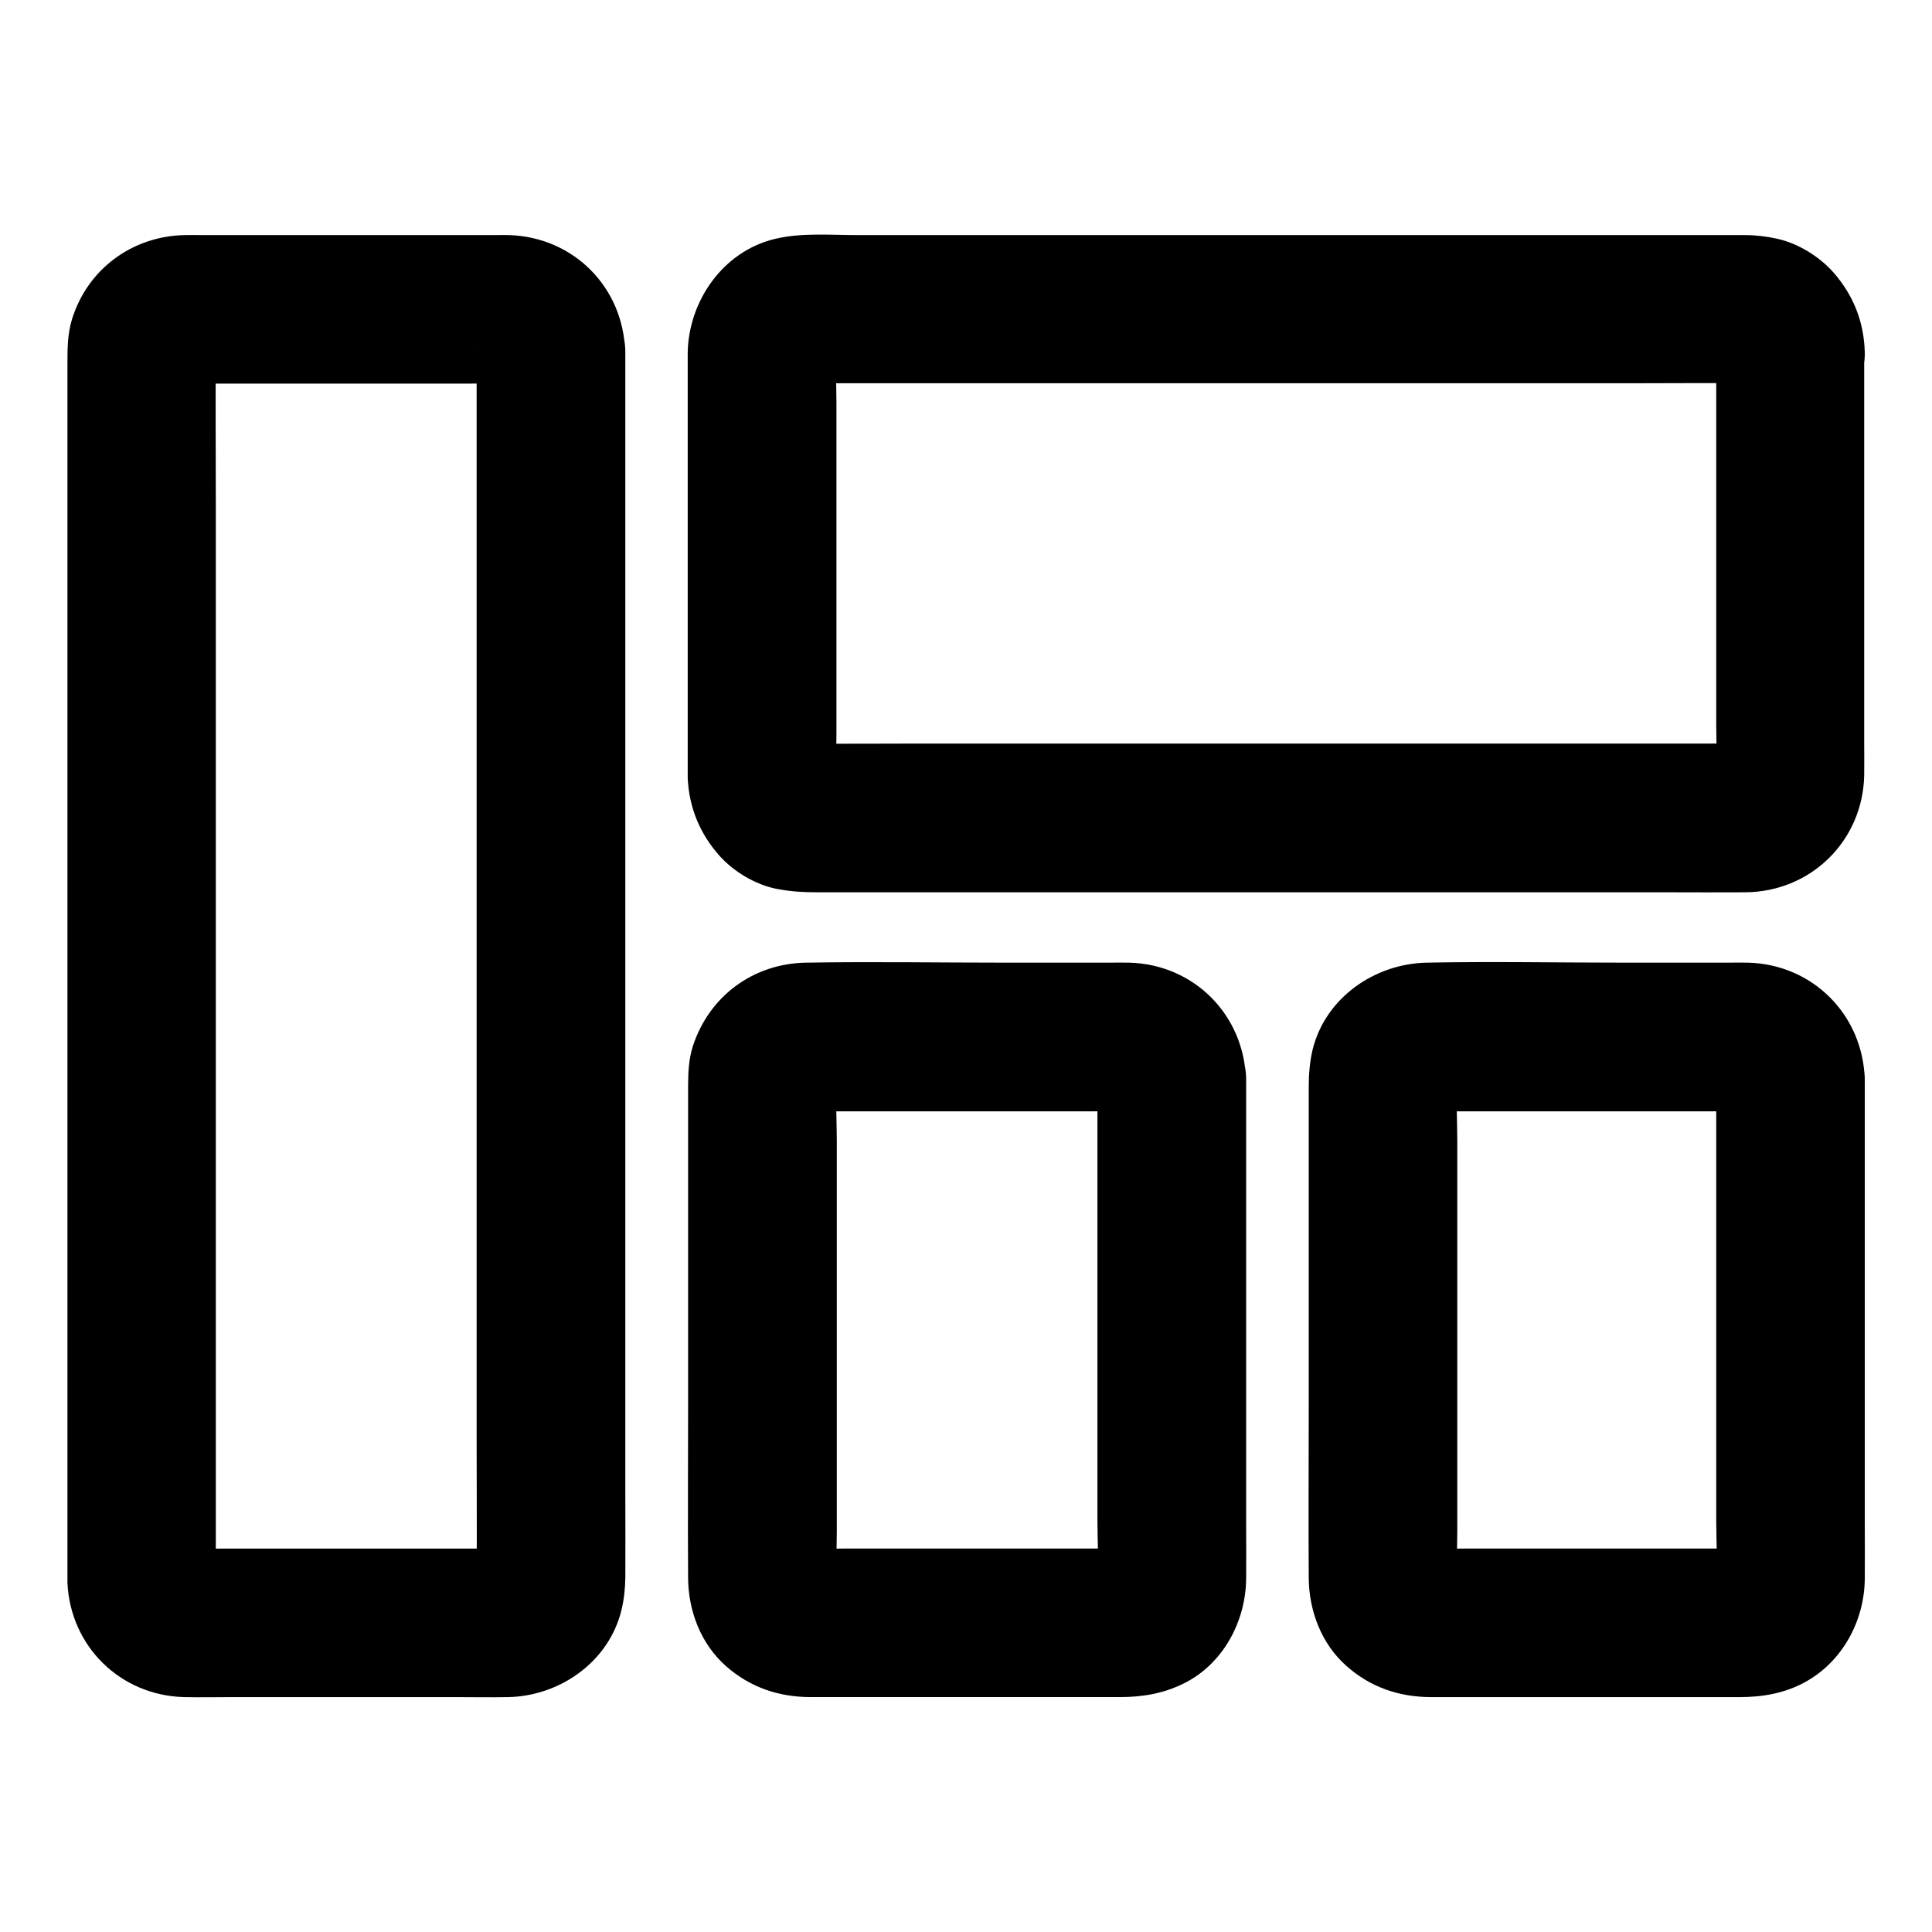 <?xml version="1.0" encoding="UTF-8"?>
<!-- Uploaded to: ICON Repo, www.iconrepo.com, Generator: ICON Repo Mixer Tools -->
<svg fill="#000000" width="800px" height="800px" version="1.1" viewBox="144 144 512 512" xmlns="http://www.w3.org/2000/svg">
 <g>
  <path d="m270.31 237.2v32.719 78.031 94.168 81.18c0 12.988 0.098 26.027 0 39.066 0 0.59-0.051 1.23-0.098 1.82 0.246-1.723 0.492-3.492 0.688-5.215-0.148 1.133-0.441 2.117-0.887 3.148 0.641-1.574 1.328-3.148 1.969-4.723-0.395 0.789-0.789 1.523-1.277 2.215 1.031-1.328 2.066-2.656 3.102-3.984-0.688 0.836-1.426 1.574-2.262 2.262 1.328-1.031 2.656-2.066 3.984-3.102-0.688 0.492-1.426 0.934-2.215 1.277 1.574-0.641 3.148-1.328 4.723-1.969-1.031 0.441-2.066 0.688-3.148 0.887 1.723-0.246 3.492-0.492 5.215-0.688-3.148 0.297-6.348 0.098-9.496 0.098h-20.613-46.887c-3.887 0-7.871 0.246-11.711-0.098 1.723 0.246 3.492 0.492 5.215 0.688-1.133-0.148-2.117-0.441-3.148-0.887 1.574 0.641 3.148 1.328 4.723 1.969-0.789-0.395-1.523-0.789-2.215-1.277 1.328 1.031 2.656 2.066 3.984 3.102-0.836-0.688-1.574-1.426-2.262-2.262 1.031 1.328 2.066 2.656 3.102 3.984-0.492-0.688-0.934-1.426-1.277-2.215 0.641 1.574 1.328 3.148 1.969 4.723-0.441-1.031-0.688-2.066-0.887-3.148 0.246 1.723 0.492 3.492 0.688 5.215-0.297-3.246-0.098-6.641-0.098-9.891v-23.566-78.18-94.168-81.625c0-12.988-0.098-26.027 0-39.066 0-0.59 0.051-1.23 0.098-1.82-0.246 1.723-0.492 3.492-0.688 5.215 0.148-1.133 0.441-2.117 0.887-3.148-0.641 1.574-1.328 3.148-1.969 4.723 0.395-0.789 0.789-1.523 1.277-2.215-1.031 1.328-2.066 2.656-3.102 3.984 0.688-0.836 1.426-1.574 2.262-2.262-1.328 1.031-2.656 2.066-3.984 3.102 0.688-0.492 1.426-0.934 2.215-1.277-1.574 0.641-3.148 1.328-4.723 1.969 1.031-0.441 2.066-0.688 3.148-0.887-1.723 0.246-3.492 0.492-5.215 0.688 3.148-0.297 6.348-0.098 9.496-0.098h20.613 46.887c3.887 0 7.871-0.246 11.711 0.098-1.723-0.246-3.492-0.492-5.215-0.688 1.133 0.148 2.117 0.441 3.148 0.887-1.574-0.641-3.148-1.328-4.723-1.969 0.789 0.395 1.523 0.789 2.215 1.277-1.328-1.031-2.656-2.066-3.984-3.102 0.836 0.688 1.574 1.426 2.262 2.262-1.031-1.328-2.066-2.656-3.102-3.984 0.492 0.688 0.934 1.426 1.277 2.215-0.641-1.574-1.328-3.148-1.969-4.723 0.441 1.031 0.688 2.066 0.887 3.148-0.246-1.723-0.492-3.492-0.688-5.215 0.098 0.445 0.098 0.891 0.098 1.332 0.148 5.117 2.066 10.234 5.758 13.922 3.394 3.394 9.004 6.004 13.922 5.758 10.383-0.441 20.023-8.66 19.68-19.68-0.492-17.023-13.531-30.258-30.602-30.898-1.277-0.051-2.559 0-3.836 0h-22.484-55.105c-1.574 0-3.148-0.051-4.773 0-13.875 0.297-25.73 9.055-29.816 22.387-1.18 3.887-1.18 7.824-1.18 11.809v27.207 47.723 59.629 63.023 58.055 44.035 21.695 1.625c0.789 16.828 14.023 29.816 30.898 30.258 4.379 0.098 8.758 0 13.188 0h58.203c4.871 0 9.742 0.098 14.562 0 13.676-0.297 26.617-9.348 29.961-23.027 0.688-2.805 0.984-5.707 1.031-8.609 0.051-6.938 0-13.922 0-20.859v-43.492-57.516-63.27-59.875-48.215-27.945-3.691c0-10.281-9.055-20.172-19.68-19.68-10.676 0.445-19.727 8.613-19.727 19.633z"/>
  <path d="m434.83 430.06v45.312 71.684c0 5.656 0.441 11.465-0.098 17.121 0.246-1.723 0.492-3.492 0.688-5.215-0.148 1.133-0.441 2.117-0.887 3.148 0.641-1.574 1.328-3.148 1.969-4.723-0.395 0.789-0.789 1.523-1.277 2.215 1.031-1.328 2.066-2.656 3.102-3.984-0.688 0.836-1.426 1.574-2.262 2.262 1.328-1.031 2.656-2.066 3.984-3.102-0.688 0.492-1.426 0.934-2.215 1.277 1.574-0.641 3.148-1.328 4.723-1.969-1.031 0.441-2.066 0.688-3.148 0.887 1.723-0.246 3.492-0.492 5.215-0.688-3.148 0.297-6.348 0.098-9.496 0.098h-20.613-46.84c-3.887 0-7.871 0.246-11.711-0.098 1.723 0.246 3.492 0.492 5.215 0.688-1.133-0.148-2.117-0.441-3.148-0.887 1.574 0.641 3.148 1.328 4.723 1.969-0.789-0.395-1.523-0.789-2.215-1.277 1.328 1.031 2.656 2.066 3.984 3.102-0.836-0.688-1.574-1.426-2.262-2.262 1.031 1.328 2.066 2.656 3.102 3.984-0.492-0.688-0.934-1.426-1.277-2.215 0.641 1.574 1.328 3.148 1.969 4.723-0.441-1.031-0.688-2.066-0.887-3.148 0.246 1.723 0.492 3.492 0.688 5.215-0.441-4.676-0.098-9.543-0.098-14.219v-31.98-71.832c0-5.758-0.441-11.711 0.098-17.418-0.246 1.723-0.492 3.492-0.688 5.215 0.148-1.133 0.441-2.117 0.887-3.148-0.641 1.574-1.328 3.148-1.969 4.723 0.395-0.789 0.789-1.523 1.277-2.215-1.031 1.328-2.066 2.656-3.102 3.984 0.688-0.836 1.426-1.574 2.262-2.262-1.328 1.031-2.656 2.066-3.984 3.102 0.688-0.492 1.426-0.934 2.215-1.277-1.574 0.641-3.148 1.328-4.723 1.969 1.031-0.441 2.066-0.688 3.148-0.887-1.723 0.246-3.492 0.492-5.215 0.688 3.148-0.297 6.348-0.098 9.496-0.098h20.613 46.84c3.887 0 7.871-0.246 11.711 0.098-1.723-0.246-3.492-0.492-5.215-0.688 1.133 0.148 2.117 0.441 3.148 0.887-1.574-0.641-3.148-1.328-4.723-1.969 0.789 0.395 1.523 0.789 2.215 1.277-1.328-1.031-2.656-2.066-3.984-3.102 0.836 0.688 1.574 1.426 2.262 2.262-1.031-1.328-2.066-2.656-3.102-3.984 0.492 0.688 0.934 1.426 1.277 2.215-0.641-1.574-1.328-3.148-1.969-4.723 0.441 1.031 0.688 2.066 0.887 3.148-0.246-1.723-0.492-3.492-0.688-5.215 0.047 0.449 0.098 0.891 0.098 1.332 0.148 5.117 2.066 10.234 5.758 13.922 3.394 3.394 9.004 6.004 13.922 5.758 10.383-0.441 20.023-8.66 19.68-19.68-0.492-17.121-13.777-30.504-30.945-30.945-1.672-0.051-3.394 0-5.066 0h-27.699c-17.613 0-35.277-0.297-52.938 0-13.922 0.246-25.586 8.855-29.914 22.09-1.133 3.492-1.277 7.231-1.277 10.875v18.648 66.074c0 15.105-0.098 30.207 0 45.312 0.051 8.758 3.344 17.516 10.035 23.418 6.394 5.656 14.023 8.215 22.484 8.215h23.125 58.793c5.953 0 11.562-0.934 16.973-3.641 10.332-5.117 16.336-16.336 16.48-27.652 0.051-4.773 0-9.496 0-14.27v-63.762-51.562-2.805c0-10.281-9.055-20.172-19.68-19.68-10.727 0.496-19.73 8.664-19.73 19.684z"/>
  <path d="m598.82 237.2v38.473 60.367c0 4.871 0.344 9.938-0.098 14.809 0.246-1.723 0.492-3.492 0.688-5.215-0.148 1.133-0.441 2.117-0.887 3.148 0.641-1.574 1.328-3.148 1.969-4.723-0.395 0.789-0.789 1.523-1.277 2.215 1.031-1.328 2.066-2.656 3.102-3.984-0.688 0.836-1.426 1.574-2.262 2.262 1.328-1.031 2.656-2.066 3.984-3.102-0.688 0.492-1.426 0.934-2.215 1.277 1.574-0.641 3.148-1.328 4.723-1.969-1.031 0.441-2.066 0.688-3.148 0.887 1.723-0.246 3.492-0.492 5.215-0.688-2.559 0.246-5.215 0.098-7.773 0.098h-18.156-59.828-72.473-62.781c-9.988 0-20.023 0.098-30.012 0-0.59 0-1.133-0.051-1.723-0.098 1.723 0.246 3.492 0.492 5.215 0.688-1.133-0.148-2.117-0.441-3.148-0.887 1.574 0.641 3.148 1.328 4.723 1.969-0.789-0.395-1.523-0.789-2.215-1.277 1.328 1.031 2.656 2.066 3.984 3.102-0.836-0.688-1.574-1.426-2.262-2.262 1.031 1.328 2.066 2.656 3.102 3.984-0.492-0.688-0.934-1.426-1.277-2.215 0.641 1.574 1.328 3.148 1.969 4.723-0.441-1.031-0.688-2.066-0.887-3.148 0.246 1.723 0.492 3.492 0.688 5.215-0.344-4.035-0.098-8.168-0.098-12.25v-26.914-61.105c0-4.871-0.344-9.938 0.098-14.809-0.246 1.723-0.492 3.492-0.688 5.215 0.148-1.133 0.441-2.117 0.887-3.148-0.641 1.574-1.328 3.148-1.969 4.723 0.395-0.789 0.789-1.523 1.277-2.215-1.031 1.328-2.066 2.656-3.102 3.984 0.688-0.836 1.426-1.574 2.262-2.262-1.328 1.031-2.656 2.066-3.984 3.102 0.688-0.492 1.426-0.934 2.215-1.277-1.574 0.641-3.148 1.328-4.723 1.969 1.031-0.441 2.066-0.688 3.148-0.887-1.723 0.246-3.492 0.492-5.215 0.688 2.559-0.246 5.215-0.098 7.773-0.098h18.156 59.828 72.473 62.781c9.988 0 20.023-0.098 30.012 0 0.59 0 1.133 0.051 1.723 0.098-1.723-0.246-3.492-0.492-5.215-0.688 1.133 0.148 2.117 0.441 3.148 0.887-1.574-0.641-3.148-1.328-4.723-1.969 0.789 0.395 1.523 0.789 2.215 1.277-1.328-1.031-2.656-2.066-3.984-3.102 0.836 0.688 1.574 1.426 2.262 2.262-1.031-1.328-2.066-2.656-3.102-3.984 0.492 0.688 0.934 1.426 1.277 2.215-0.641-1.574-1.328-3.148-1.969-4.723 0.441 1.031 0.688 2.066 0.887 3.148-0.246-1.723-0.492-3.492-0.688-5.215 0.047 0.543 0.098 0.988 0.098 1.43 0.148 5.117 2.066 10.234 5.758 13.922 3.394 3.394 9.004 6.004 13.922 5.758 10.383-0.441 20.023-8.66 19.68-19.68-0.246-7.969-3-14.906-8.215-20.91-3.738-4.281-9.543-7.871-15.152-9.055-2.707-0.59-5.512-0.934-8.316-0.934h-7.231-33.062-49.496-55.793-51.711-38.031c-7.133 0-14.859-0.688-21.895 1.031-13.629 3.297-22.68 16.285-23.027 29.914v2.262 15.547 52.691 39.754 2.754c0.395 7.824 3.199 14.613 8.363 20.469 3.836 4.328 9.891 7.922 15.598 8.906 3.738 0.688 6.84 0.836 10.48 0.836h27.453 46.395 55.152 53.824 42.312c6.887 0 13.777 0.051 20.664 0 17.367-0.098 31.145-13.578 31.539-30.945 0.051-2.953 0-5.902 0-8.809v-48.07-47.527-7.871c0-10.281-9.055-20.172-19.68-19.68-10.527 0.449-19.531 8.617-19.531 19.637z"/>
  <path d="m598.82 430.06v45.312 71.684c0 5.656 0.441 11.465-0.098 17.121 0.246-1.723 0.492-3.492 0.688-5.215-0.148 1.133-0.441 2.117-0.887 3.148 0.641-1.574 1.328-3.148 1.969-4.723-0.395 0.789-0.789 1.523-1.277 2.215 1.031-1.328 2.066-2.656 3.102-3.984-0.688 0.836-1.426 1.574-2.262 2.262 1.328-1.031 2.656-2.066 3.984-3.102-0.688 0.492-1.426 0.934-2.215 1.277 1.574-0.641 3.148-1.328 4.723-1.969-1.031 0.441-2.066 0.688-3.148 0.887 1.723-0.246 3.492-0.492 5.215-0.688-3.102 0.297-6.297 0.098-9.398 0.098h-20.664-46.492c-3.836 0-7.824 0.246-11.66-0.098 1.723 0.246 3.492 0.492 5.215 0.688-1.133-0.148-2.117-0.441-3.148-0.887 1.574 0.641 3.148 1.328 4.723 1.969-0.789-0.395-1.523-0.789-2.215-1.277 1.328 1.031 2.656 2.066 3.984 3.102-0.836-0.688-1.574-1.426-2.262-2.262 1.031 1.328 2.066 2.656 3.102 3.984-0.492-0.688-0.934-1.426-1.277-2.215 0.641 1.574 1.328 3.148 1.969 4.723-0.441-1.031-0.688-2.066-0.887-3.148 0.246 1.723 0.492 3.492 0.688 5.215-0.441-4.676-0.098-9.543-0.098-14.219v-31.98-71.832c0-5.758-0.441-11.711 0.098-17.418-0.246 1.723-0.492 3.492-0.688 5.215 0.148-1.133 0.441-2.117 0.887-3.148-0.641 1.574-1.328 3.148-1.969 4.723 0.395-0.789 0.789-1.523 1.277-2.215-1.031 1.328-2.066 2.656-3.102 3.984 0.688-0.836 1.426-1.574 2.262-2.262-1.328 1.031-2.656 2.066-3.984 3.102 0.688-0.492 1.426-0.934 2.215-1.277-1.574 0.641-3.148 1.328-4.723 1.969 1.031-0.441 2.066-0.688 3.148-0.887-1.723 0.246-3.492 0.492-5.215 0.688 3.102-0.297 6.297-0.098 9.398-0.098h20.664 46.492c3.836 0 7.824-0.246 11.66 0.098-1.723-0.246-3.492-0.492-5.215-0.688 1.133 0.148 2.117 0.441 3.148 0.887-1.574-0.641-3.148-1.328-4.723-1.969 0.789 0.395 1.523 0.789 2.215 1.277-1.328-1.031-2.656-2.066-3.984-3.102 0.836 0.688 1.574 1.426 2.262 2.262-1.031-1.328-2.066-2.656-3.102-3.984 0.492 0.688 0.934 1.426 1.277 2.215-0.641-1.574-1.328-3.148-1.969-4.723 0.441 1.031 0.688 2.066 0.887 3.148-0.246-1.723-0.492-3.492-0.688-5.215 0.047 0.449 0.098 0.891 0.098 1.332 0.148 5.117 2.066 10.234 5.758 13.922 3.394 3.394 9.004 6.004 13.922 5.758 10.383-0.441 20.023-8.66 19.68-19.68-0.492-17.121-13.777-30.504-30.945-30.945-1.723-0.051-3.394 0-5.117 0h-27.602c-17.465 0-35.031-0.344-52.496 0-13.727 0.297-26.766 9.297-30.16 23.027-0.789 3.297-1.031 6.691-1.031 10.035v18.895 65.93c0 15.055-0.098 30.062 0 45.117 0.051 8.758 3.344 17.516 10.035 23.418 6.394 5.656 14.023 8.215 22.484 8.215h23.027 58.598c6.051 0 11.906-0.984 17.32-3.938 9.938-5.41 15.793-16.234 15.891-27.406 0.051-4.82 0-9.691 0-14.516v-63.418-51.562-2.805c0-10.281-9.055-20.172-19.68-19.68-10.68 0.445-19.684 8.613-19.684 19.633z"/>
 </g>
</svg>